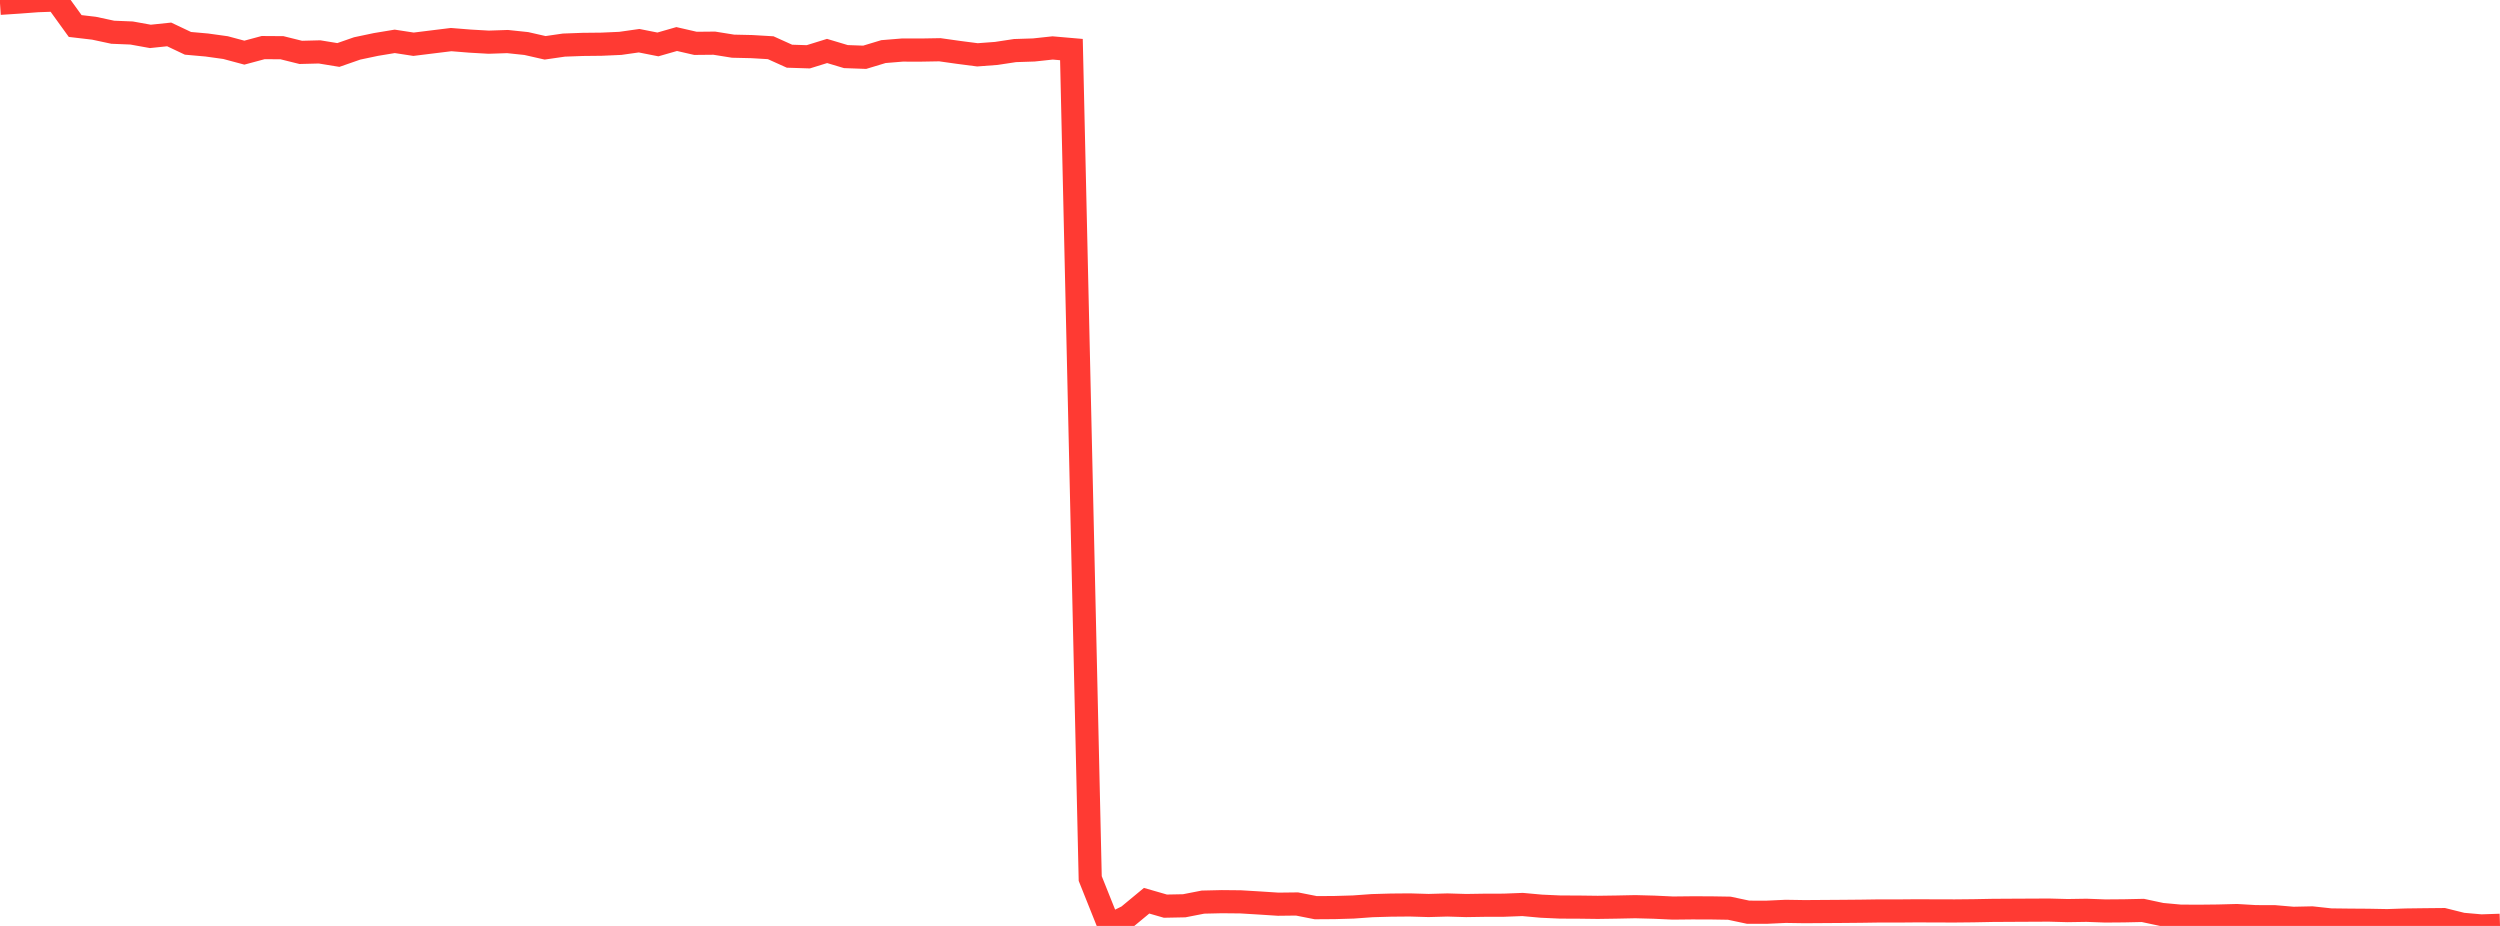 <?xml version="1.0" standalone="no"?>
<!DOCTYPE svg PUBLIC "-//W3C//DTD SVG 1.1//EN" "http://www.w3.org/Graphics/SVG/1.1/DTD/svg11.dtd">

<svg width="135" height="50" viewBox="0 0 135 50" preserveAspectRatio="none" 
  xmlns="http://www.w3.org/2000/svg"
  xmlns:xlink="http://www.w3.org/1999/xlink">


<polyline points="0.0, 0.179 1.015, 0.112 2.03, 0.036 3.045, 0.0 4.06, 1.405 5.075, 1.524 6.09, 1.741 7.105, 1.782 8.12, 1.965 9.135, 1.859 10.15, 2.34 11.165, 2.43 12.18, 2.571 13.195, 2.843 14.211, 2.57 15.226, 2.577 16.241, 2.829 17.256, 2.803 18.271, 2.969 19.286, 2.615 20.301, 2.401 21.316, 2.233 22.331, 2.389 23.346, 2.263 24.361, 2.138 25.376, 2.22 26.391, 2.278 27.406, 2.244 28.421, 2.351 29.436, 2.582 30.451, 2.435 31.466, 2.398 32.481, 2.387 33.496, 2.342 34.511, 2.198 35.526, 2.399 36.541, 2.108 37.556, 2.341 38.571, 2.331 39.586, 2.494 40.602, 2.517 41.617, 2.577 42.632, 3.035 43.647, 3.067 44.662, 2.752 45.677, 3.056 46.692, 3.093 47.707, 2.786 48.722, 2.703 49.737, 2.704 50.752, 2.686 51.767, 2.829 52.782, 2.961 53.797, 2.885 54.812, 2.731 55.827, 2.698 56.842, 2.589 57.857, 2.677 58.872, 47.44 59.887, 49.979 60.902, 49.479 61.917, 48.639 62.932, 48.932 63.947, 48.912 64.962, 48.714 65.977, 48.69 66.992, 48.7 68.008, 48.761 69.023, 48.827 70.038, 48.815 71.053, 49.015 72.068, 49.008 73.083, 48.978 74.098, 48.905 75.113, 48.876 76.128, 48.867 77.143, 48.897 78.158, 48.869 79.173, 48.899 80.188, 48.883 81.203, 48.881 82.218, 48.842 83.233, 48.934 84.248, 48.98 85.263, 48.984 86.278, 48.997 87.293, 48.982 88.308, 48.961 89.323, 48.988 90.338, 49.035 91.353, 49.024 92.368, 49.026 93.383, 49.043 94.398, 49.259 95.414, 49.26 96.429, 49.213 97.444, 49.229 98.459, 49.222 99.474, 49.215 100.489, 49.206 101.504, 49.191 102.519, 49.193 103.534, 49.184 104.549, 49.189 105.564, 49.191 106.579, 49.181 107.594, 49.161 108.609, 49.155 109.624, 49.15 110.639, 49.145 111.654, 49.172 112.669, 49.156 113.684, 49.193 114.699, 49.185 115.714, 49.163 116.729, 49.38 117.744, 49.473 118.759, 49.478 119.774, 49.467 120.789, 49.44 121.805, 49.5 122.82, 49.502 123.835, 49.589 124.85, 49.567 125.865, 49.677 126.88, 49.689 127.895, 49.696 128.91, 49.715 129.925, 49.681 130.94, 49.668 131.955, 49.658 132.97, 49.911 133.985, 50.0 135.0, 49.966" fill="none" stroke="#ff3a33" stroke-width="1.25"/>

</svg>